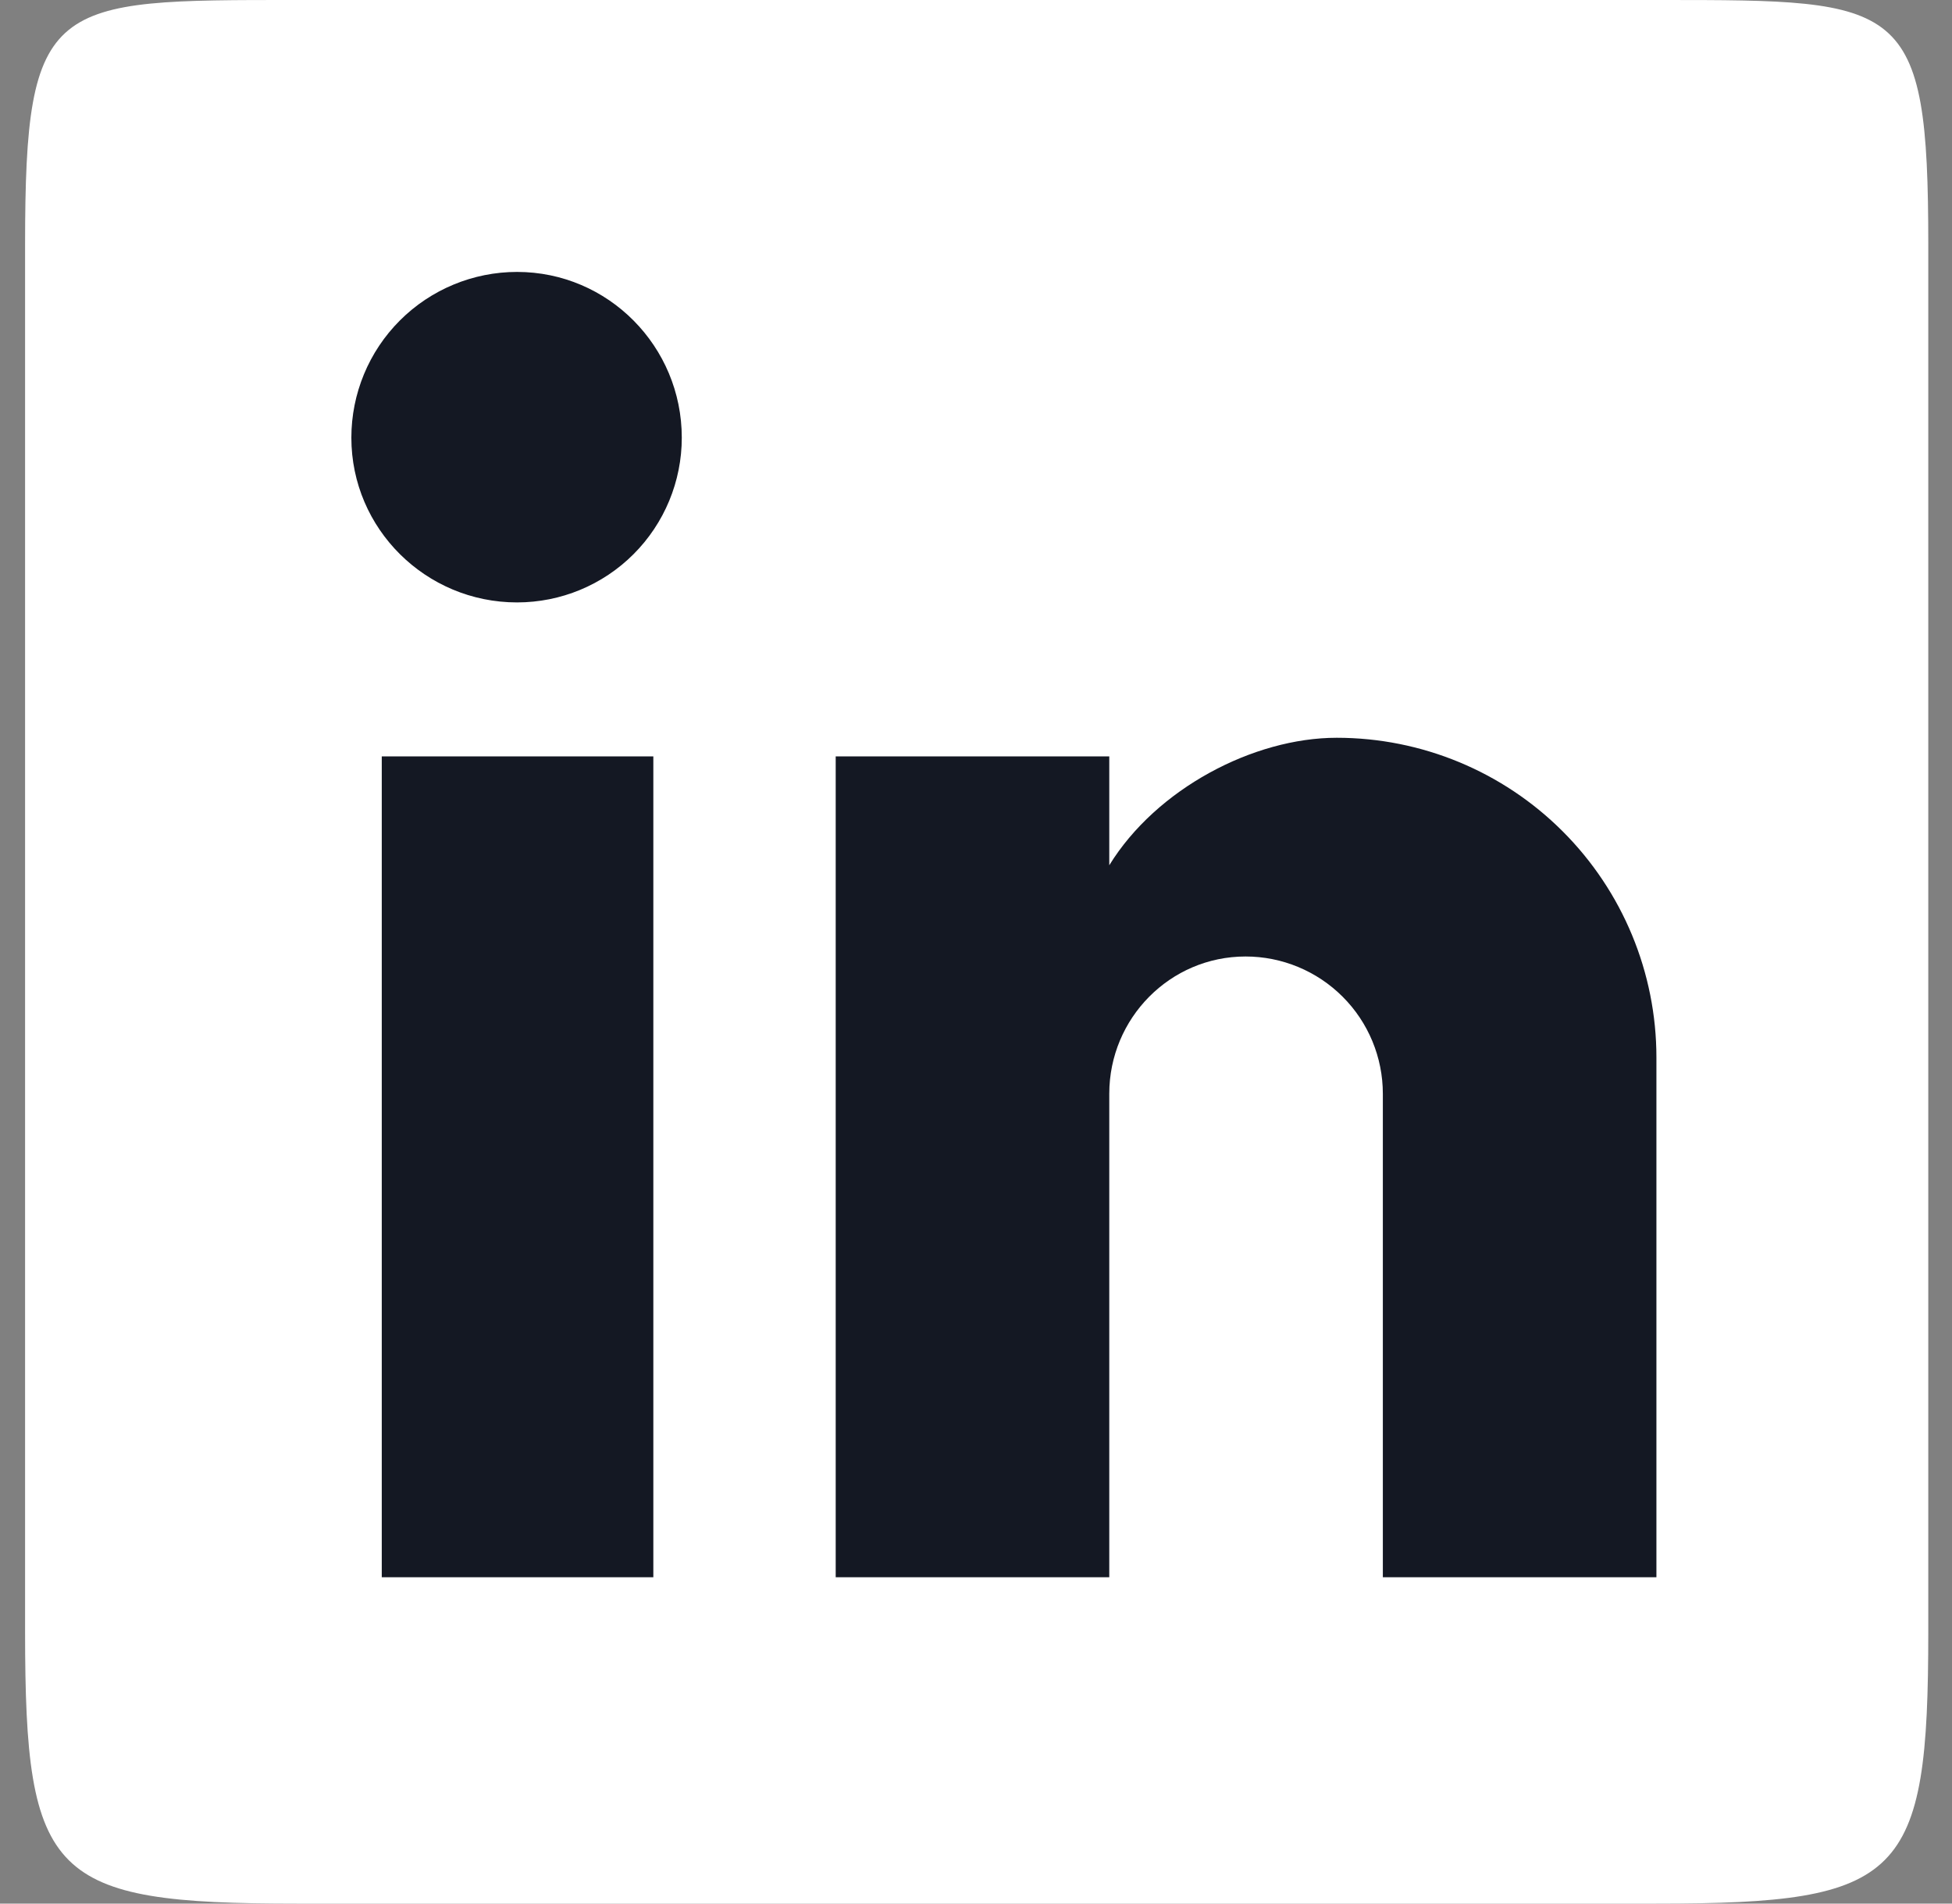 <svg width="40" height="39" viewBox="0 0 40 39" fill="none" xmlns="http://www.w3.org/2000/svg">
<rect x="0" y="0" width="40" height="39" fill="#808080" stroke="none"/>
<path d="M33.943 0H6.086C1.037 0 0.514 -0.034 0.514 5.014V33.429C0.514 38.477 1.037 39 6.086 39H33.943C38.991 39 39.514 38.477 39.514 33.429V5.014C39.514 -0 38.998 -0 34.043 -3.01471e-06L33.943 0Z" fill="white"/>
<path d="M33.943 32.314V21.665C33.943 19.928 33.252 18.262 32.024 17.034C30.796 15.805 29.13 15.115 27.392 15.115C25.685 15.115 23.695 16.16 22.731 17.727V15.497H17.125V32.314H22.731V22.409C22.731 20.861 23.977 19.596 25.524 19.596C26.27 19.596 26.985 19.892 27.513 20.42C28.041 20.947 28.337 21.663 28.337 22.409V32.314H33.943ZM10.595 12.342C11.491 12.342 12.349 11.987 12.982 11.354C13.615 10.721 13.971 9.862 13.971 8.967C13.971 7.098 12.464 5.571 10.595 5.571C9.695 5.571 8.831 5.929 8.194 6.566C7.557 7.203 7.2 8.066 7.2 8.967C7.2 10.835 8.727 12.342 10.595 12.342ZM13.388 32.314V15.497H7.823V32.314H13.388Z" fill="#141823"/>
</svg>
